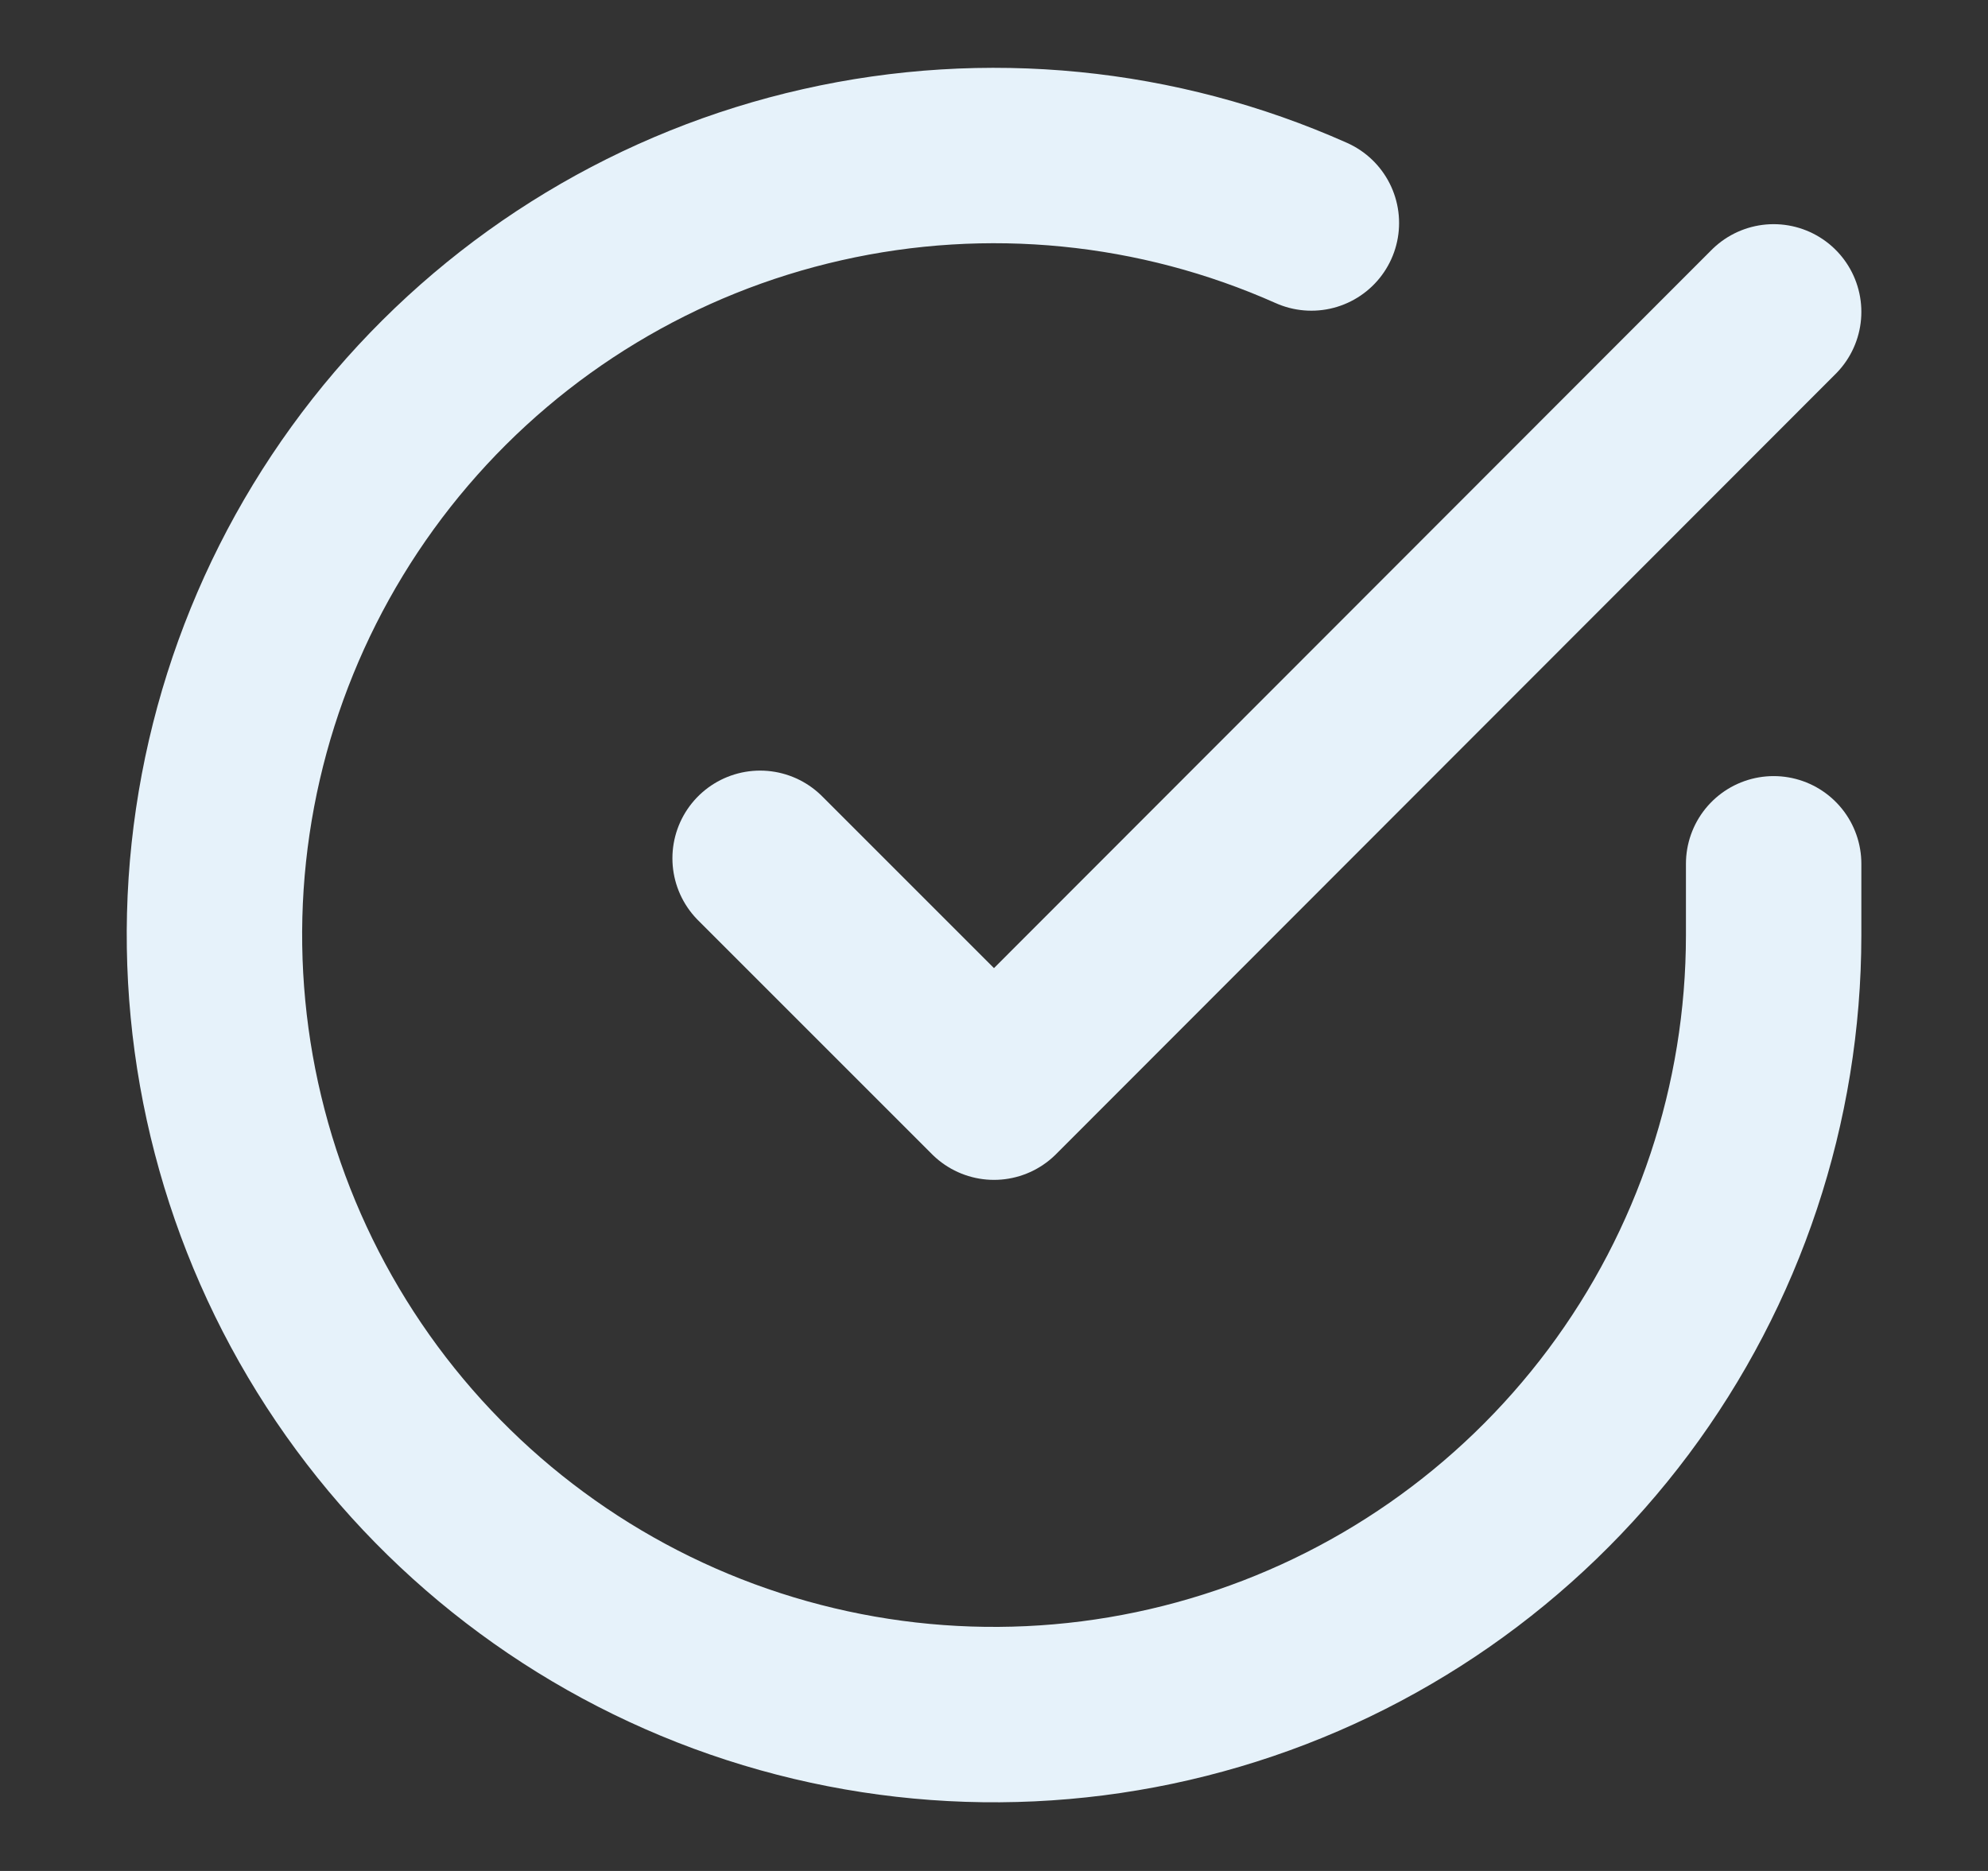 <svg width="17" height="16" viewBox="0 0 17 16" fill="none" xmlns="http://www.w3.org/2000/svg">
<rect x="0" y="0" width="17" height="16" fill="#333333" stroke="none"/>
<path d="M15.167 7.387V8C15.166 9.438 14.701 10.836 13.84 11.988C12.979 13.139 11.77 13.982 10.391 14.389C9.012 14.797 7.539 14.748 6.19 14.25C4.842 13.752 3.69 12.831 2.908 11.625C2.126 10.419 1.754 8.992 1.848 7.558C1.943 6.123 2.499 4.758 3.433 3.665C4.367 2.572 5.629 1.81 7.031 1.494C8.434 1.177 9.901 1.322 11.214 1.907" stroke="#E6F2FA" stroke-width="1.5" stroke-linecap="round" stroke-linejoin="round"/>
<path d="M15.167 2.667L8.5 9.34L6.5 7.34" stroke="#E6F2FA" stroke-width="1.5" stroke-linecap="round" stroke-linejoin="round"/>
</svg>
